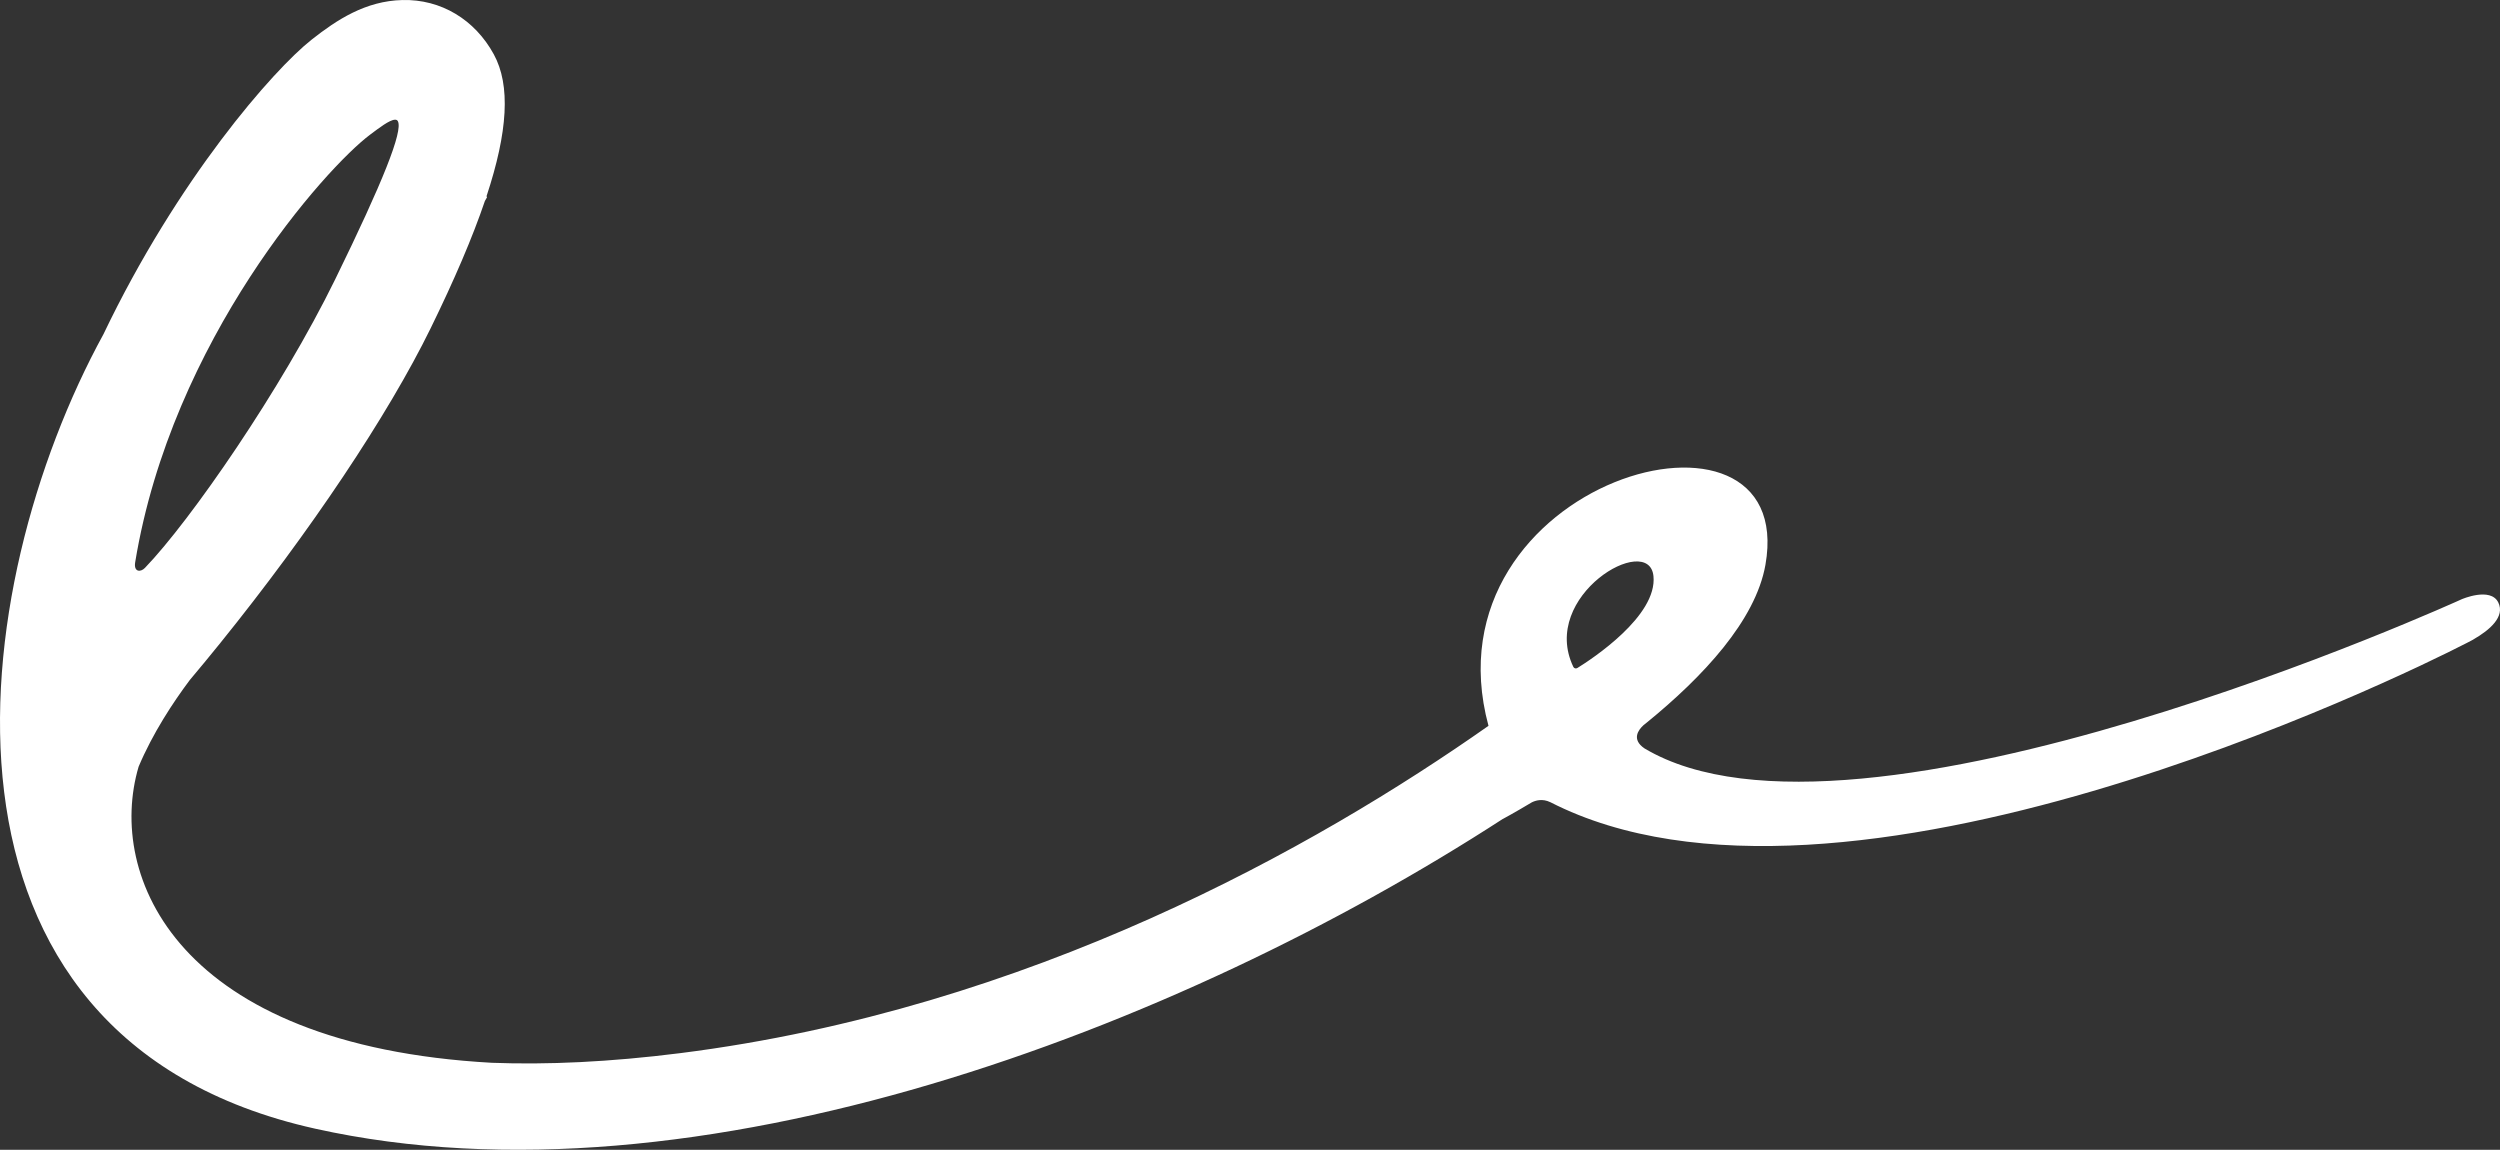 <?xml version="1.0" encoding="UTF-8"?><svg xmlns="http://www.w3.org/2000/svg" width="250" height="114.978" viewBox="0 0 250 114.978"><rect x="0" y="0" width="250" height="114.978" fill="#333333" stroke="none"/><defs><style>.d{fill:#fff;}</style></defs><g id="a"/><g id="b"><g id="c"><path class="d" d="M249.823,60.235c-.78-1.559-3.648-.313-3.648-.313,0,0-60.476,27.594-81.724,14.92-1.329-.9-.612-1.856-.108-2.317,.11-.088,.22-.176,.33-.266l.025-.017v-.002c5.574-4.542,10.862-10.176,11.846-15.762,3.326-18.895-34.319-8.486-27.696,16.105-17.224,12.105-45.919,28.317-80.826,32.732-7.071,.894-13.321,1.173-18.837,.964-31.471-1.744-38.557-18.662-35.324-29.61,1.415-3.353,3.439-6.425,5.119-8.667,1.008-1.199,2.004-2.406,2.986-3.622l.061-.065-.01,.002c8.998-11.143,16.797-22.808,21.043-31.481,2.379-4.86,4.187-9.08,5.429-12.737,.069-.121,.144-.251,.212-.371l-.046-.11c2.133-6.457,2.416-11.087,.724-14.188C47.485,1.963,44.106-.091,40.244,.003c-3.683,.09-6.544,1.96-9.088,3.967-3.834,3.026-13.4,13.948-20.813,29.455C-3.471,58.658-9.377,103.76,31.509,112.866c38.122,8.491,86.403-9.993,118.767-30.971v.006s1.124-.6,2.901-1.664c.373-.186,1.056-.404,1.853-.018l.01,.003c29.077,14.859,85.084-12.548,91.552-15.883v.002c.162-.081,.328-.168,.494-.258,.161-.085,.253-.134,.253-.134l-.002-.006c1.622-.927,3.201-2.28,2.486-3.708ZM13.518,56.227c3.669-22.302,19.11-39.489,23.5-42.767,.885-.661,1.938-1.477,2.482-1.49,.14-.003,.231,.045,.288,.153,.518,.992-1.478,6.021-6.278,15.829-5.378,10.985-14.472,24.123-19.018,28.84-.444,.461-1.135,.413-.974-.564Zm151.828,1.378c.408,4.002-6.179,8.31-7.605,9.193-.149,.092-.334,.043-.408-.111-3.411-7.12,7.56-13.511,8.012-9.082Z"/></g></g></svg>